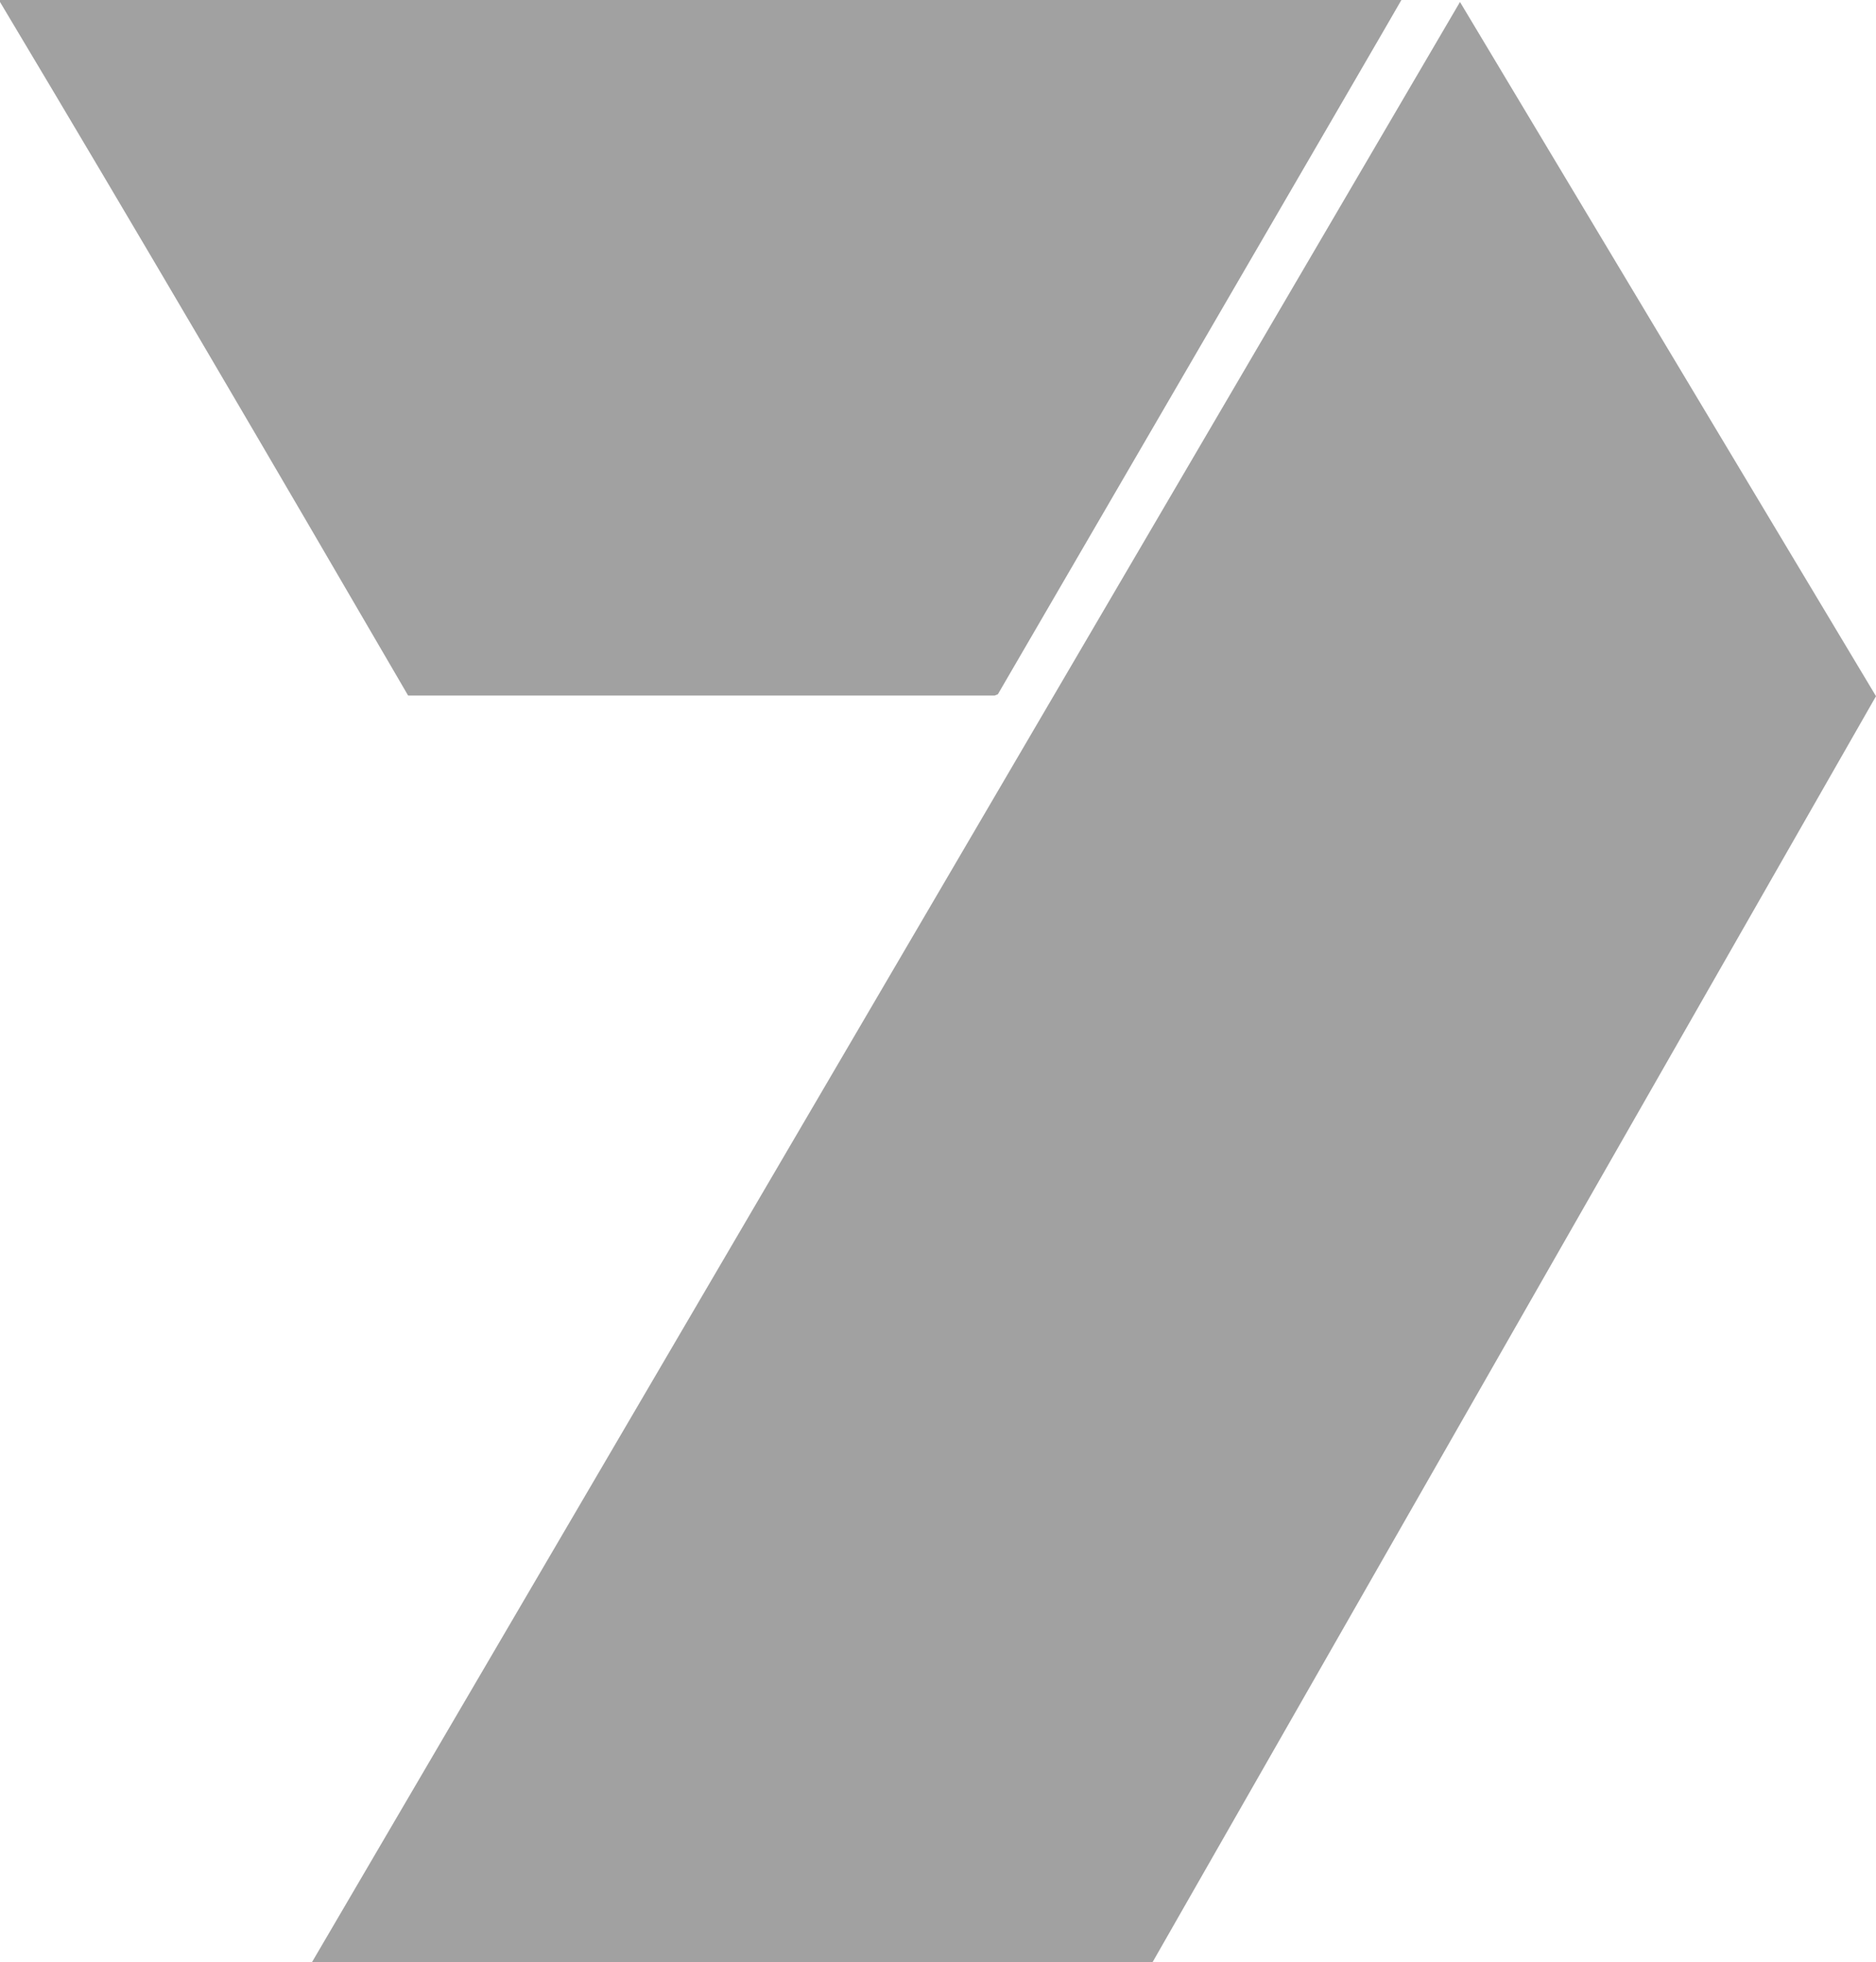 <svg xmlns="http://www.w3.org/2000/svg" id="uuid-6370ac06-976d-433b-a186-08d843ad7ac3" width="285" height="297.9" viewBox="0 0 285 297.9"><g id="uuid-db0064a9-4f8d-4cb2-b3da-f22ca0d382b0"><path d="M0,0h212.9c0,.1-61.3,105.4-61.3,105.4l-.5.2H62C41.5,70.4,20.9,35.2,0,.3v-.3Z" fill="#a1a1a1"></path><polygon points="47.4 297.9 221.8 .3 285 105.7 175.1 297.9 47.4 297.9" fill="#a1a1a1"></polygon></g></svg>